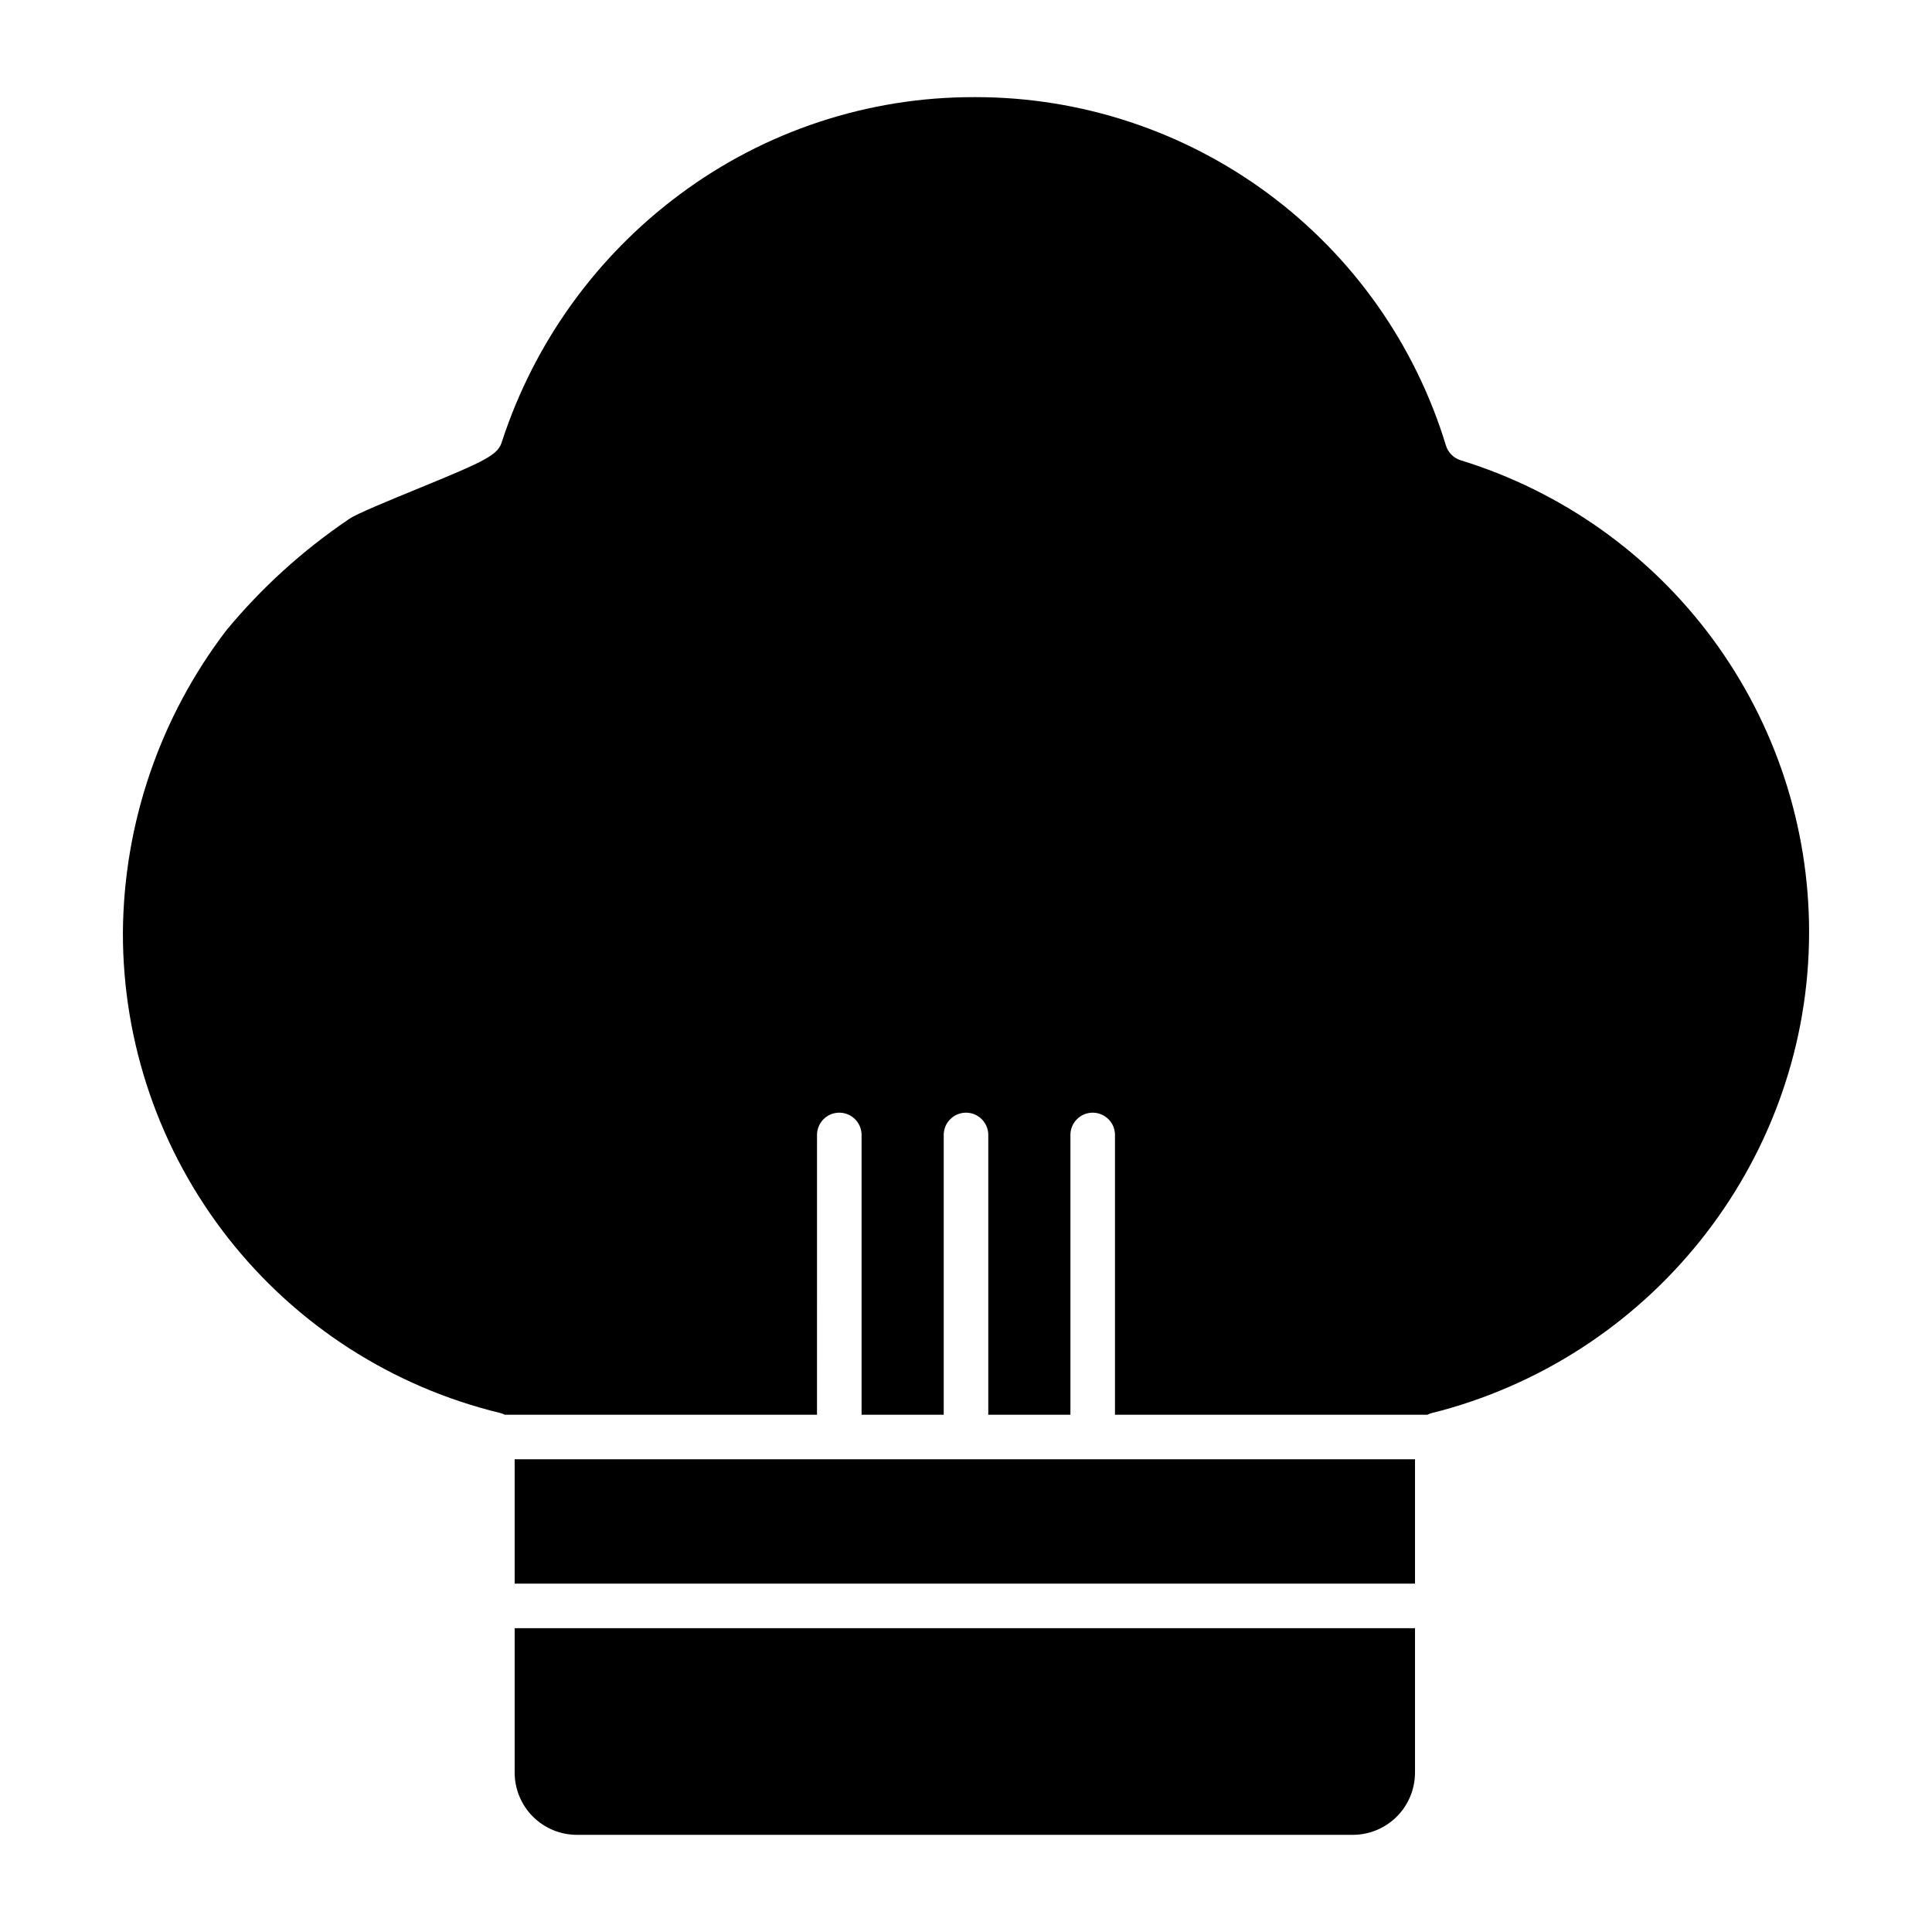 <?xml version="1.0" encoding="UTF-8"?>
<!-- Uploaded to: ICON Repo, www.svgrepo.com, Generator: ICON Repo Mixer Tools -->
<svg fill="#000000" width="800px" height="800px" version="1.1" viewBox="144 144 512 512" xmlns="http://www.w3.org/2000/svg">
 <g>
  <path d="m280.39 613.77c0.004 4.371 1.742 8.559 4.832 11.648 3.09 3.09 7.277 4.828 11.648 4.832h205.64c4.371-0.004 8.559-1.742 11.648-4.832s4.828-7.277 4.832-11.648v-38.285h-238.6z"/>
  <path d="m276.51 518.45c0.434 0.105 0.852 0.262 1.25 0.465h82.754l0.004-74.141c0-3.258 2.641-5.902 5.902-5.902s5.906 2.644 5.906 5.902v74.145h21.77v-74.145c0-3.258 2.644-5.902 5.906-5.902 3.258 0 5.902 2.644 5.902 5.902v74.145h21.77v-74.145c0-3.258 2.644-5.902 5.902-5.902 3.262 0 5.906 2.644 5.906 5.902v74.145h82.785c0.379-0.195 0.781-0.352 1.195-0.461l2.387-0.598c57.457-15.586 97.578-67.727 97.578-126.82h0.004c0.008-27.977-8.957-55.223-25.574-77.734-16.621-22.508-40.016-39.098-66.758-47.328-1.875-0.578-3.34-2.047-3.91-3.922-8.133-26.707-24.633-50.098-47.066-66.719-22.434-16.617-49.613-25.59-77.531-25.594h-0.438c-28.148-0.055-55.555 9.02-78.109 25.859-21.992 16.363-38.387 39.129-46.938 65.172-1.039 3.793-3.848 5.144-22.926 12.961-6.336 2.598-15.914 6.519-17.68 7.812-0.059 0.043-0.168 0.121-0.227 0.164l-0.004 0.004c-12.098 8.195-22.969 18.07-32.285 29.328-17.57 23-27.191 51.086-27.414 80.031-0.07 29.367 9.75 57.906 27.883 81.012 18.129 23.109 43.508 39.438 72.055 46.359z"/>
  <path d="m280.39 530.72h238.6v32.961h-238.6z"/>
 </g>
</svg>